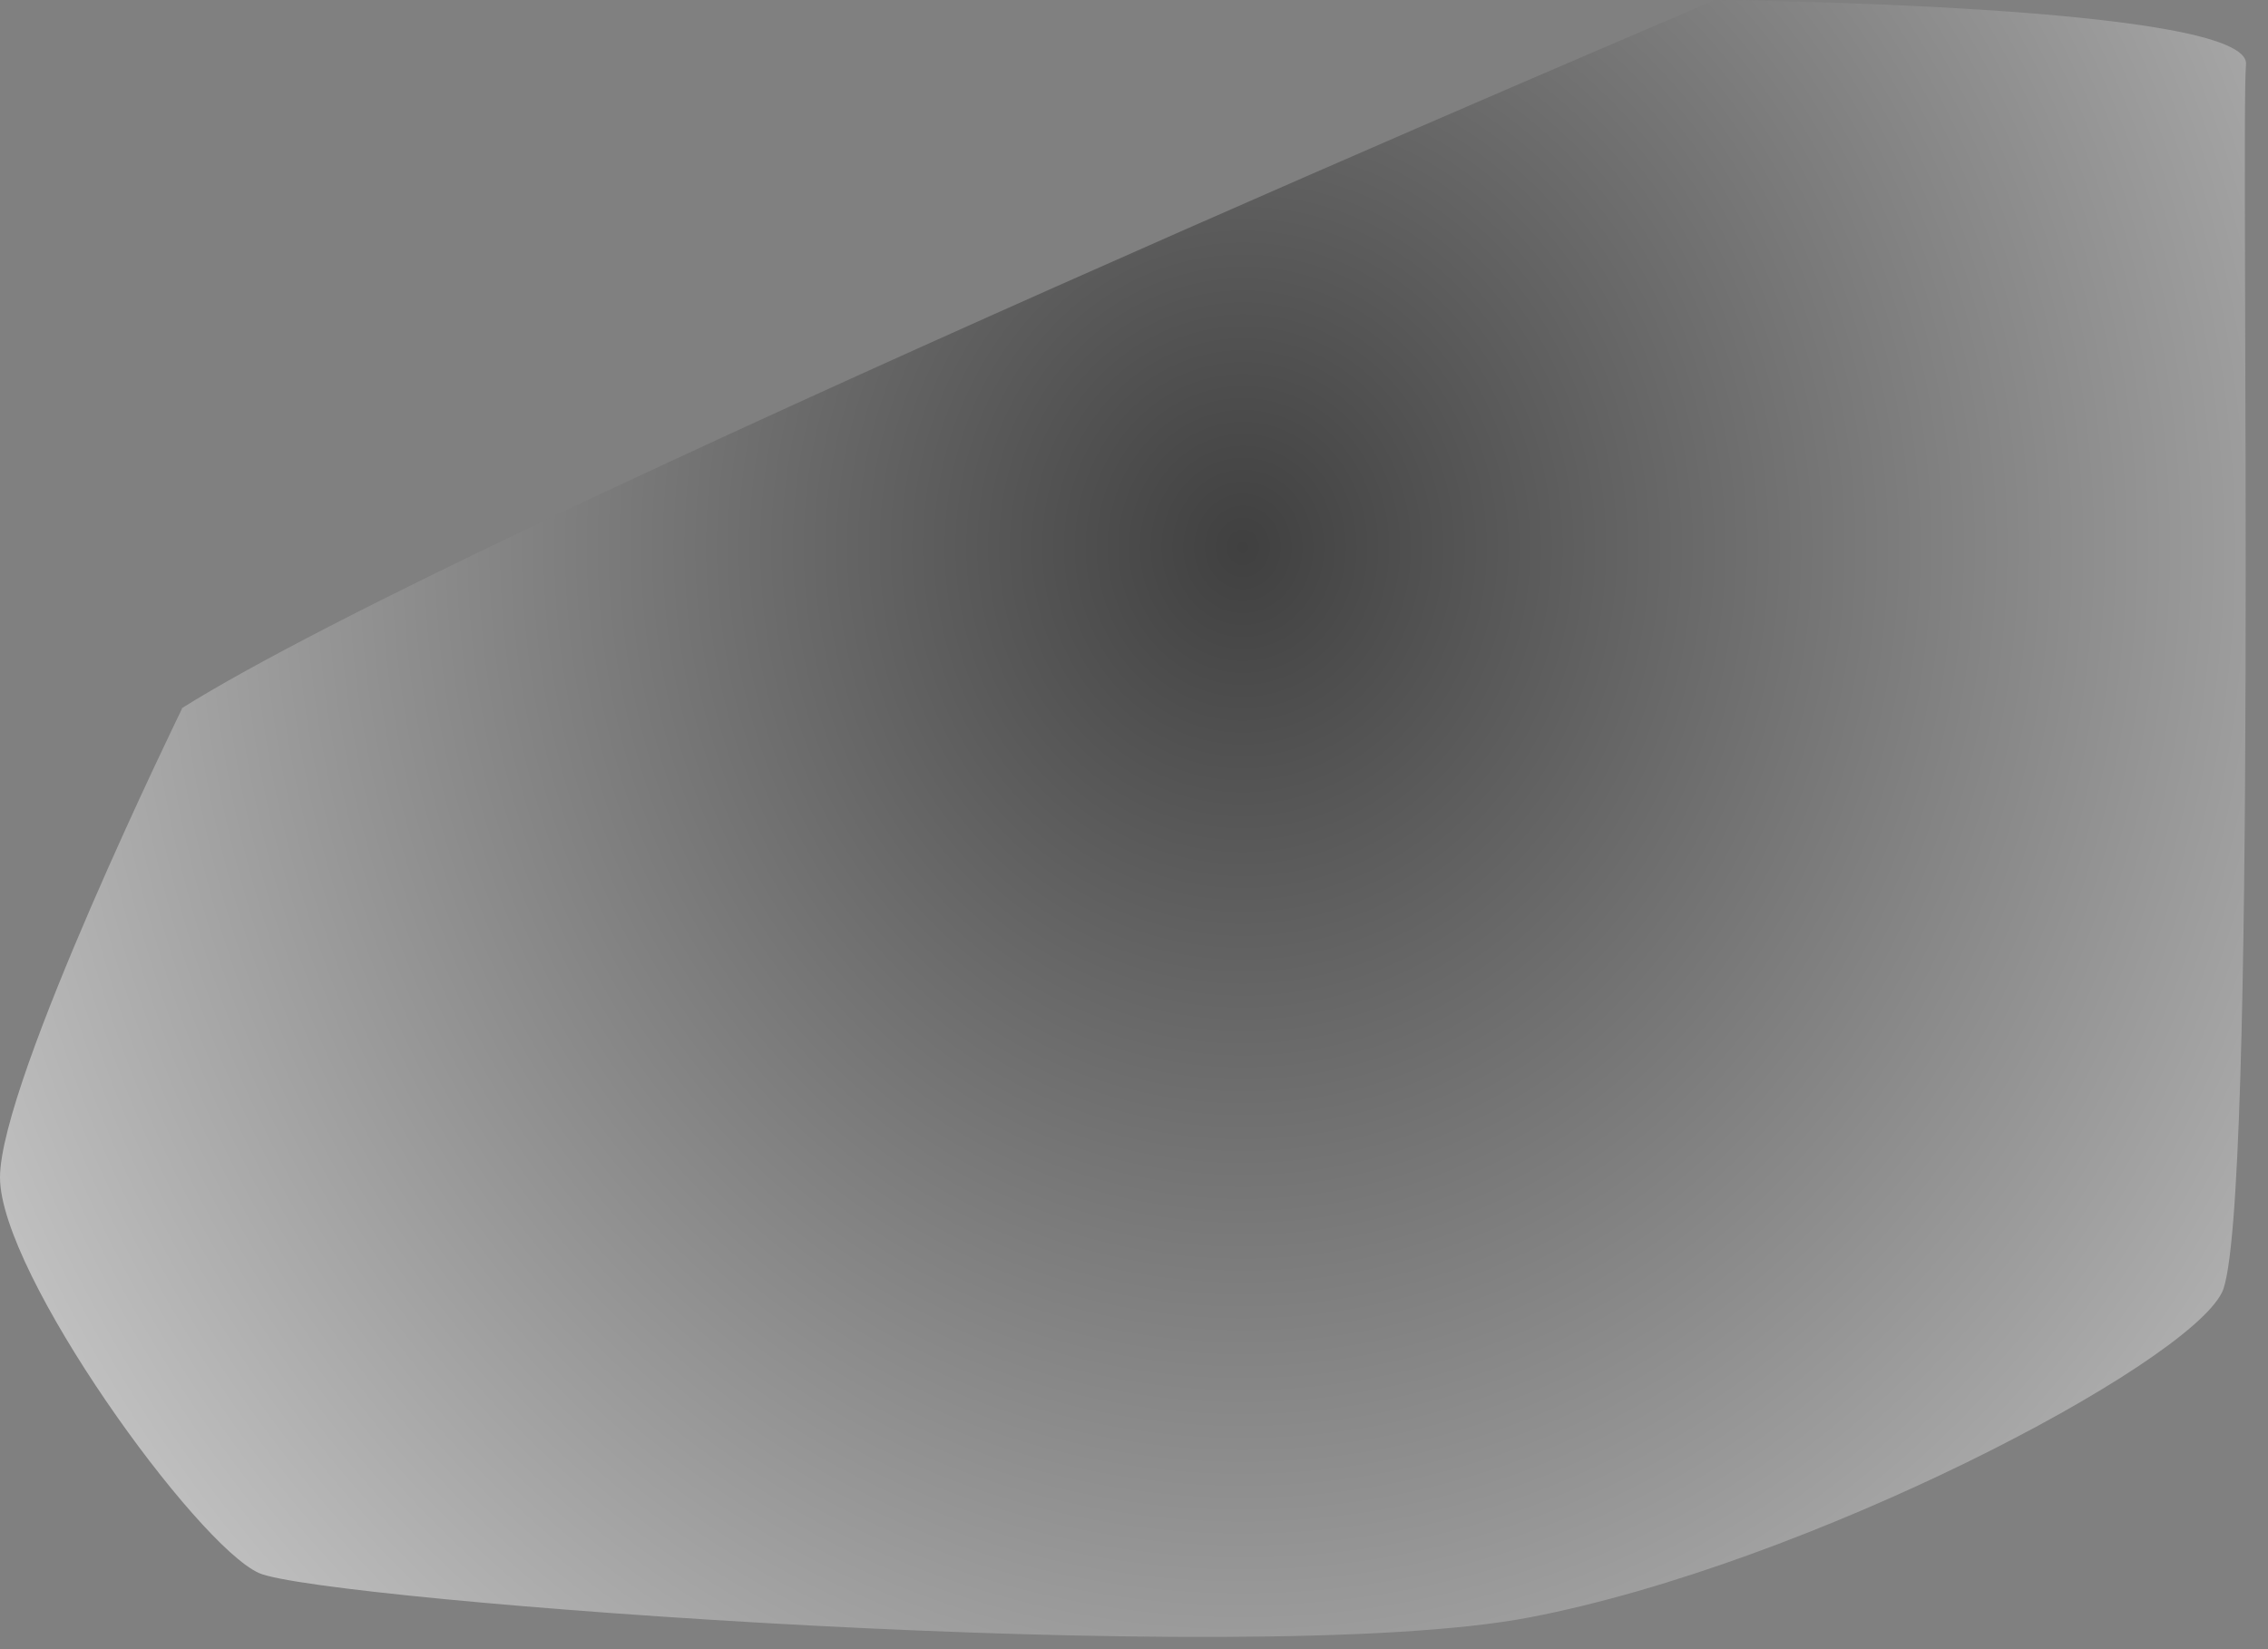 <?xml version="1.0" encoding="utf-8"?>
<svg xmlns="http://www.w3.org/2000/svg" fill="none" height="100%" overflow="visible" preserveAspectRatio="none" style="display: block;" viewBox="0 0 33 24" width="100%">
<rect x="0" y="0" width="33" height="24" fill="#808080" stroke="none"/>
<path clip-rule="evenodd" d="M2.65 10.31C2.65 10.31 0 15.734 0 17.135C0 18.537 2.86 22.491 3.77 22.893C4.68 23.294 18.2 24.317 22.26 23.537C26.32 22.756 31.8 19.878 32.33 18.809C32.86 17.741 32.6 1.81 32.68 0.939C32.77 0.068 24.96 0 24.96 0C24.96 0 6.79 7.697 2.64 10.31H2.65Z" fill="url(#paint0_radial_0_145)" fill-rule="evenodd" id="Vector" opacity="0.5" style="mix-blend-mode:screen"/>
<defs>
<radialGradient cx="0" cy="0" gradientTransform="translate(18.08 7.936) scale(20.07 22.349)" gradientUnits="userSpaceOnUse" id="paint0_radial_0_145" r="1">
<stop/>
<stop offset="1" stop-color="white"/>
</radialGradient>
</defs>
</svg>